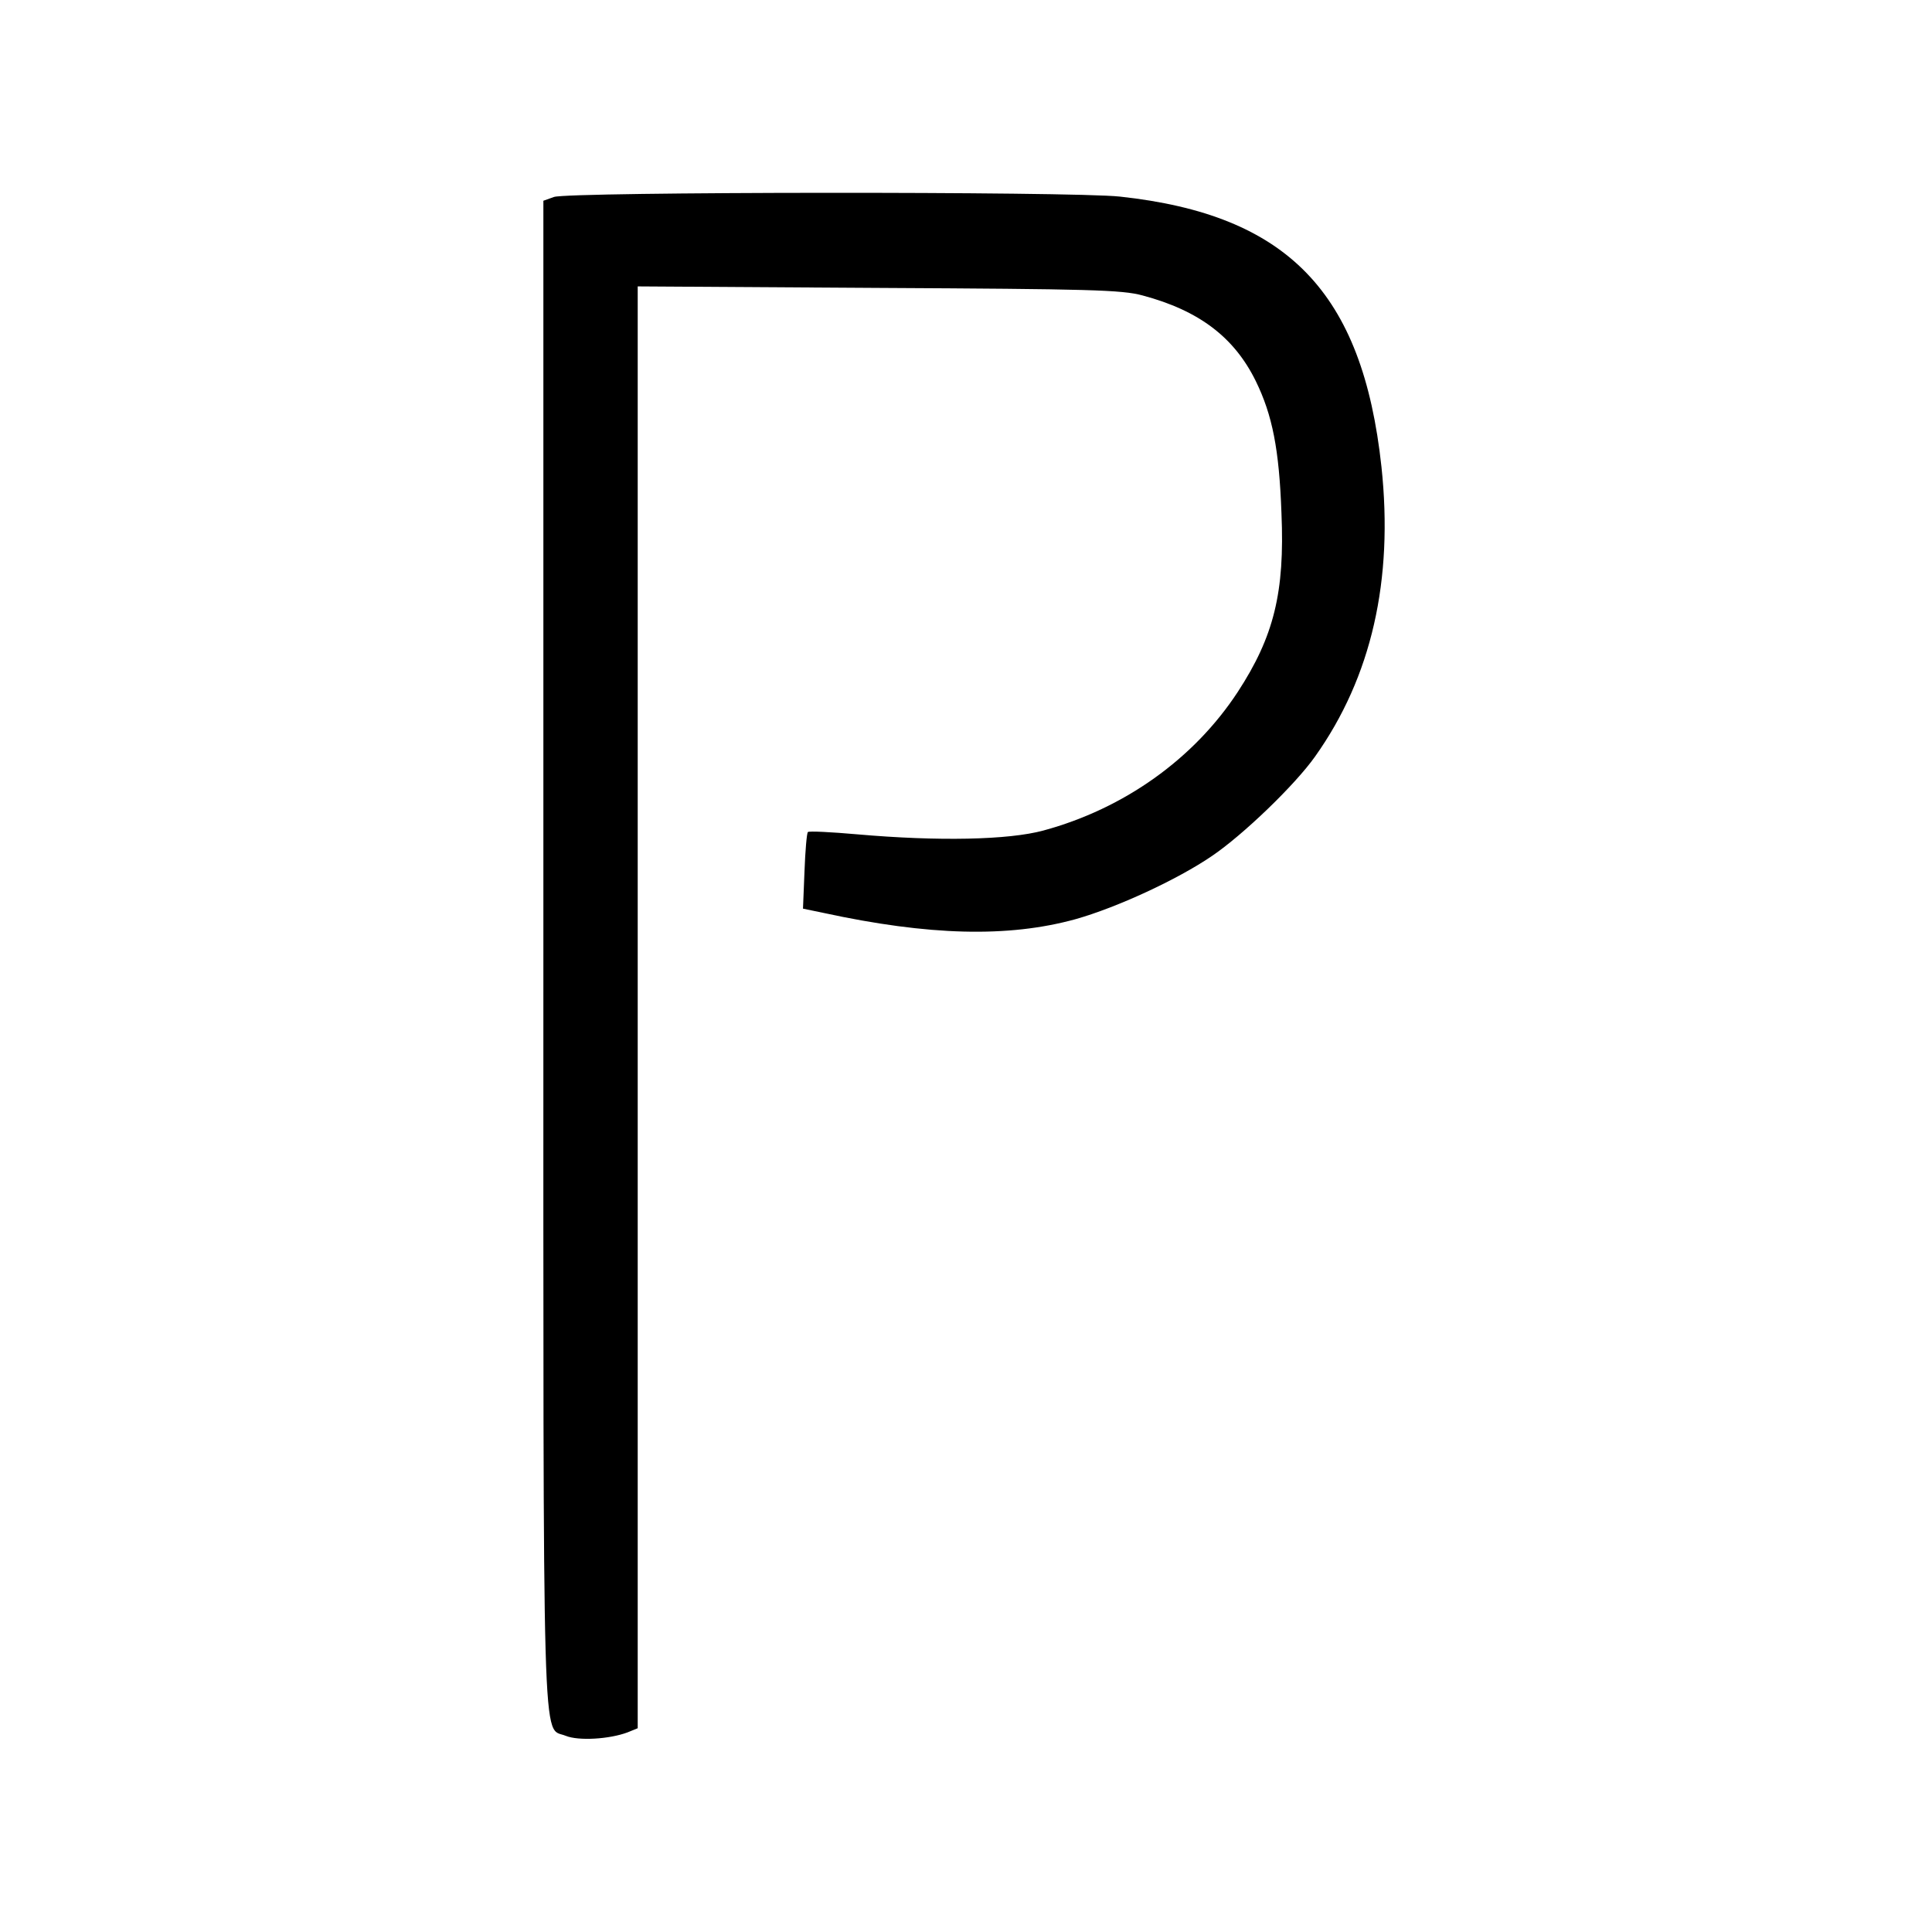 <?xml version="1.0" standalone="no"?>
<!DOCTYPE svg PUBLIC "-//W3C//DTD SVG 20010904//EN"
 "http://www.w3.org/TR/2001/REC-SVG-20010904/DTD/svg10.dtd">
<svg version="1.0" xmlns="http://www.w3.org/2000/svg"
 width="512pt" height="512pt" viewBox="0 0 512 512"
 preserveAspectRatio="xMidYMid meet">
<g transform="translate(0,512) scale(0.1,-0.1)"
fill="#000000" stroke="none">
<path d="M1468 4598 l-28 -10 0 -1994 c0 -2185 -4 -2048 59 -2074 34 -14 116
-9 164 9 l27 11 0 1910 0 1911 638 -4 c560 -3 645 -5 700 -20 150 -40 243
-111 300 -227 44 -90 62 -181 68 -350 9 -210 -20 -327 -116 -474 -116 -177
-301 -309 -515 -367 -92 -25 -278 -29 -494 -10 -68 6 -127 9 -130 6 -3 -3 -7
-50 -9 -104 l-4 -99 53 -11 c281 -61 491 -66 669 -17 110 31 270 105 361 167
83 56 221 189 274 264 150 211 208 468 176 768 -50 463 -249 668 -693 716
-127 14 -1462 13 -1500 -1z"/>
</g>
</svg>
